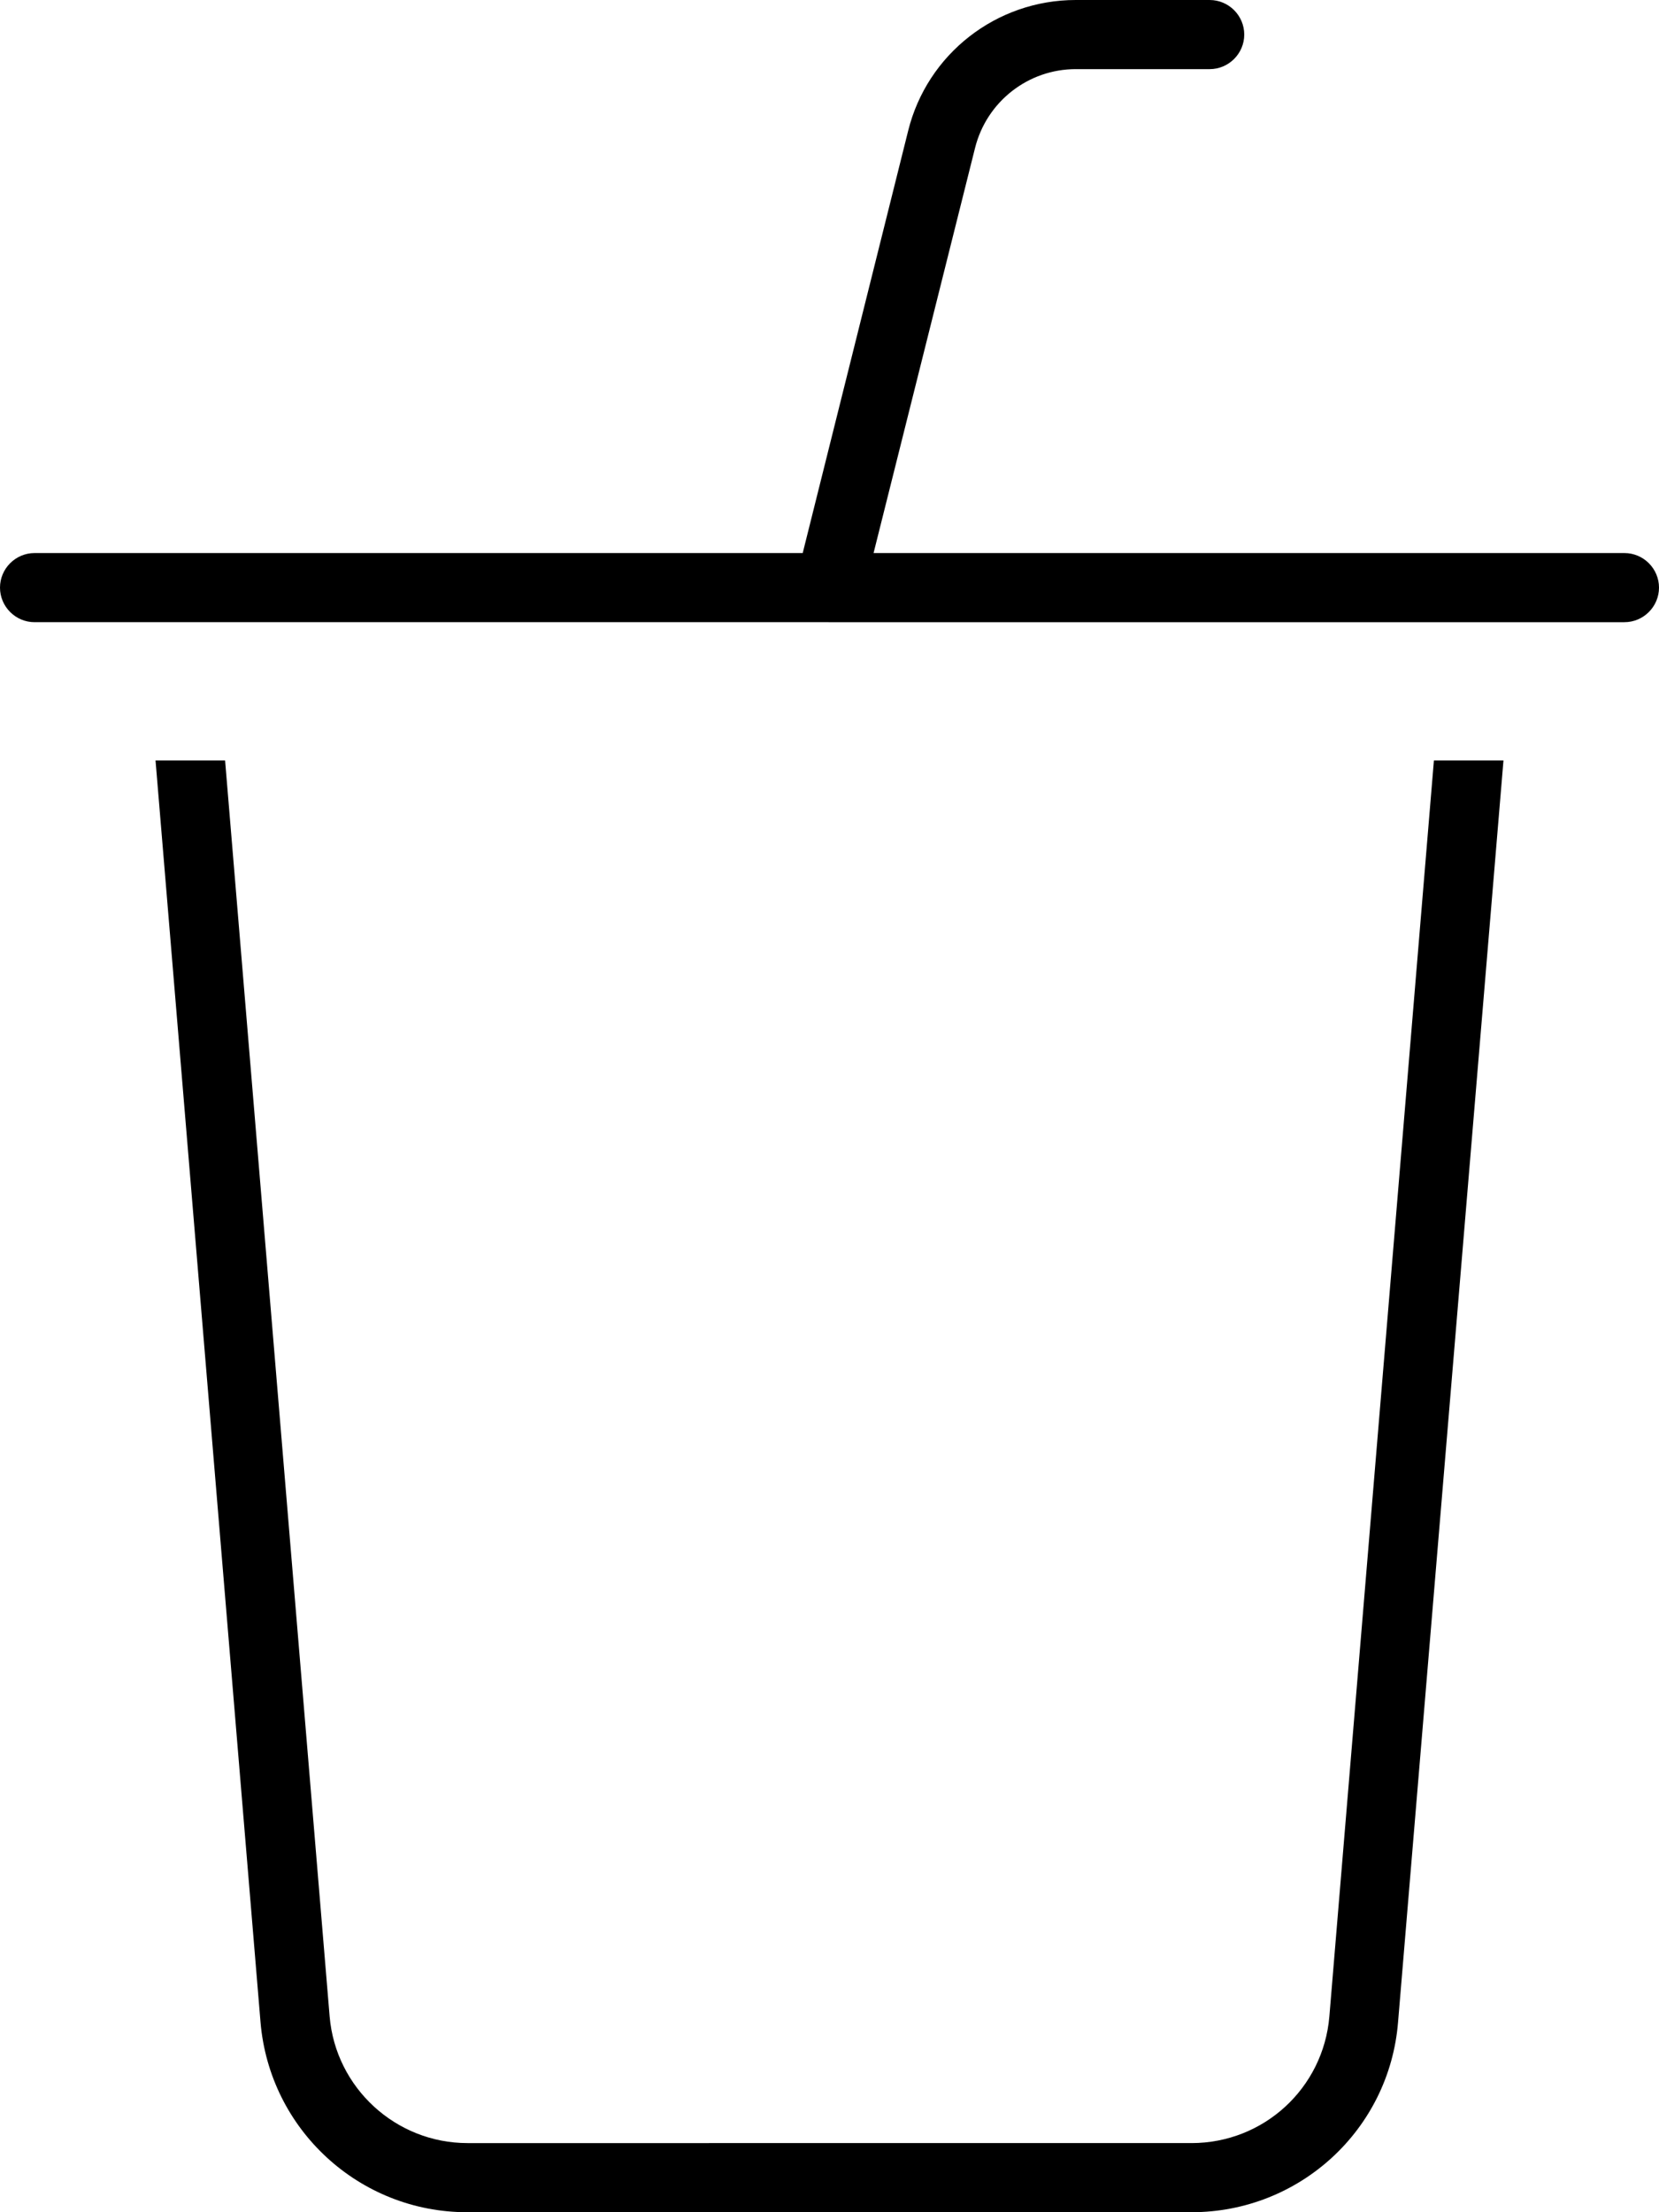 <svg xmlns="http://www.w3.org/2000/svg" viewBox="0 0 384 512"><!--! Font Awesome Pro 6.3.0 by @fontawesome - https://fontawesome.com License - https://fontawesome.com/license (Commercial License) Copyright 2023 Fonticons, Inc. --><path d="M249 0c-18.4 0-34.4 12.5-38.8 30.3L185.8 128H8c-4.4 0-8 3.6-8 8s3.6 8 8 8H191.8c.1 0 .2 0 .3 0H376c4.4 0 8-3.6 8-8s-3.6-8-8-8H202.2l23.5-93.8C228.4 23.5 238 16 249 16h31c4.4 0 8-3.6 8-8s-3.6-8-8-8H249zM36 176L60.3 468c2.1 24.9 22.9 44 47.8 44H275.8c25 0 45.8-19.1 47.8-44L348 176H331.9L307.7 466.7c-1.4 16.6-15.2 29.3-31.9 29.3H108.2c-16.6 0-30.5-12.8-31.9-29.3L52.1 176H36z"/></svg>
